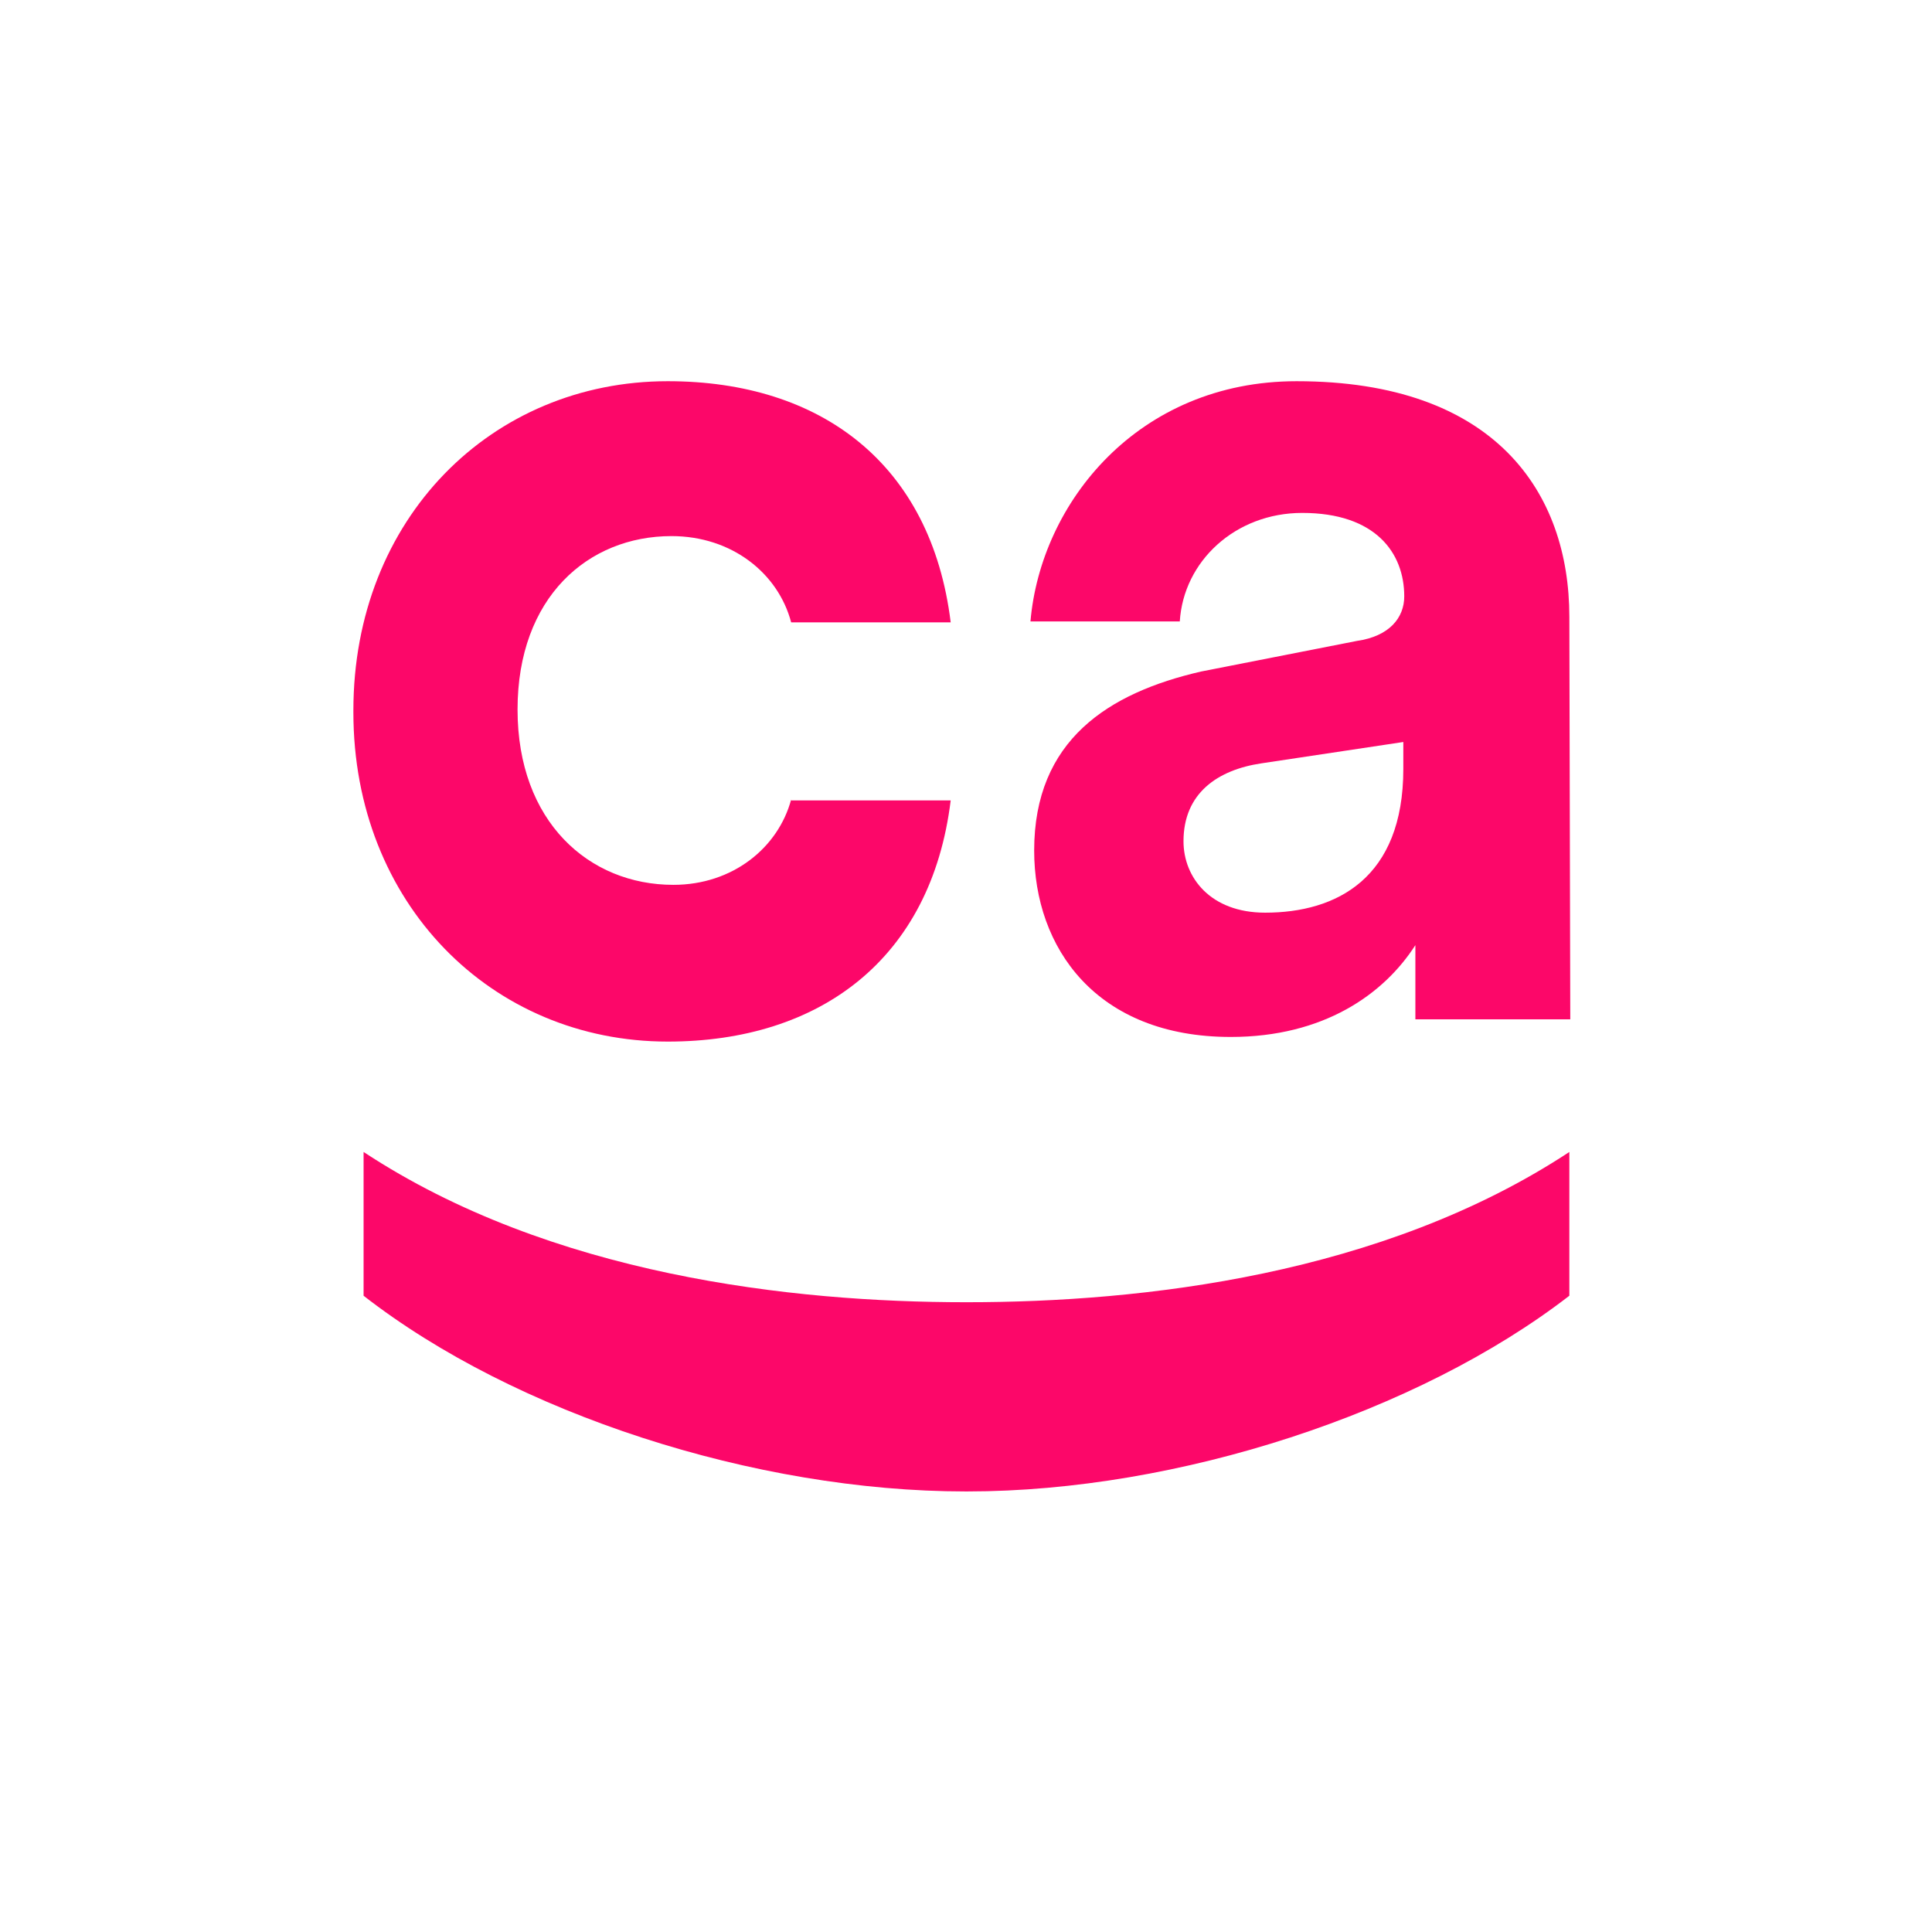 <?xml version="1.0" encoding="utf-8"?>
<!-- Generator: Adobe Illustrator 22.1.0, SVG Export Plug-In . SVG Version: 6.00 Build 0)  -->
<svg version="1.1" id="Layer_1" xmlns="http://www.w3.org/2000/svg" xmlns:xlink="http://www.w3.org/1999/xlink" x="0px" y="0px"
	 viewBox="0 0 208.3 208.3" style="enable-background:new 0 0 208.3 208.3;" xml:space="preserve">
<style type="text/css">
	.st0{fill:#FC0769;}
</style>
<g>
	<path class="st0" d="M104.3,140.4h-0.2c-18.7,0-44.7-2.9-64.9-16.2v15.5c16.3,12.7,42.2,21.1,64.9,21.1h0.2
		c22.7,0,48.6-8.5,64.9-21.1v-15.5C149,137.5,123.1,140.4,104.3,140.4"/>
	<path class="st0" d="M85.3,86.2c-1.4,5.2-6.3,9.2-12.7,9.2v0c-9.1,0-16.8-6.8-16.8-18.9c0-12.1,7.6-18.7,16.6-18.7
		c6.5,0,11.5,4,12.9,9.3h17.2c-2.1-17.1-14-26-30.5-26c-19,0-33.9,14.8-33.9,35.5c0,0.1,0,0.1,0,0.2h0c0,20.6,14.9,35.5,33.9,35.5
		c16.4,0,28.4-8.9,30.5-26H85.3z"/>
	<path class="st0" d="M151.3,82.9c0,11.8-7.2,15.5-14.9,15.5c-5.9,0-8.8-3.8-8.8-7.7c0-5.2,3.7-7.7,8.4-8.4l15.3-2.3V82.9z
		 M169.2,66.5c0-13.4-8-25.4-29.4-25.4c-17.1,0-27.6,13.1-28.7,25.9h16.1c0.4-6.5,6-11.7,13.2-11.7c7.9,0,11,4.3,11,9
		c0,2.3-1.6,4.3-5.1,4.8l-16.8,3.3c-10,2.3-18,7.4-18,19.3c0,10.5,6.7,20.1,21.2,20.1c10,0,16.5-4.6,19.9-9.9l0,8h16.7L169.2,66.5z"
		/>
</g>
</svg>
